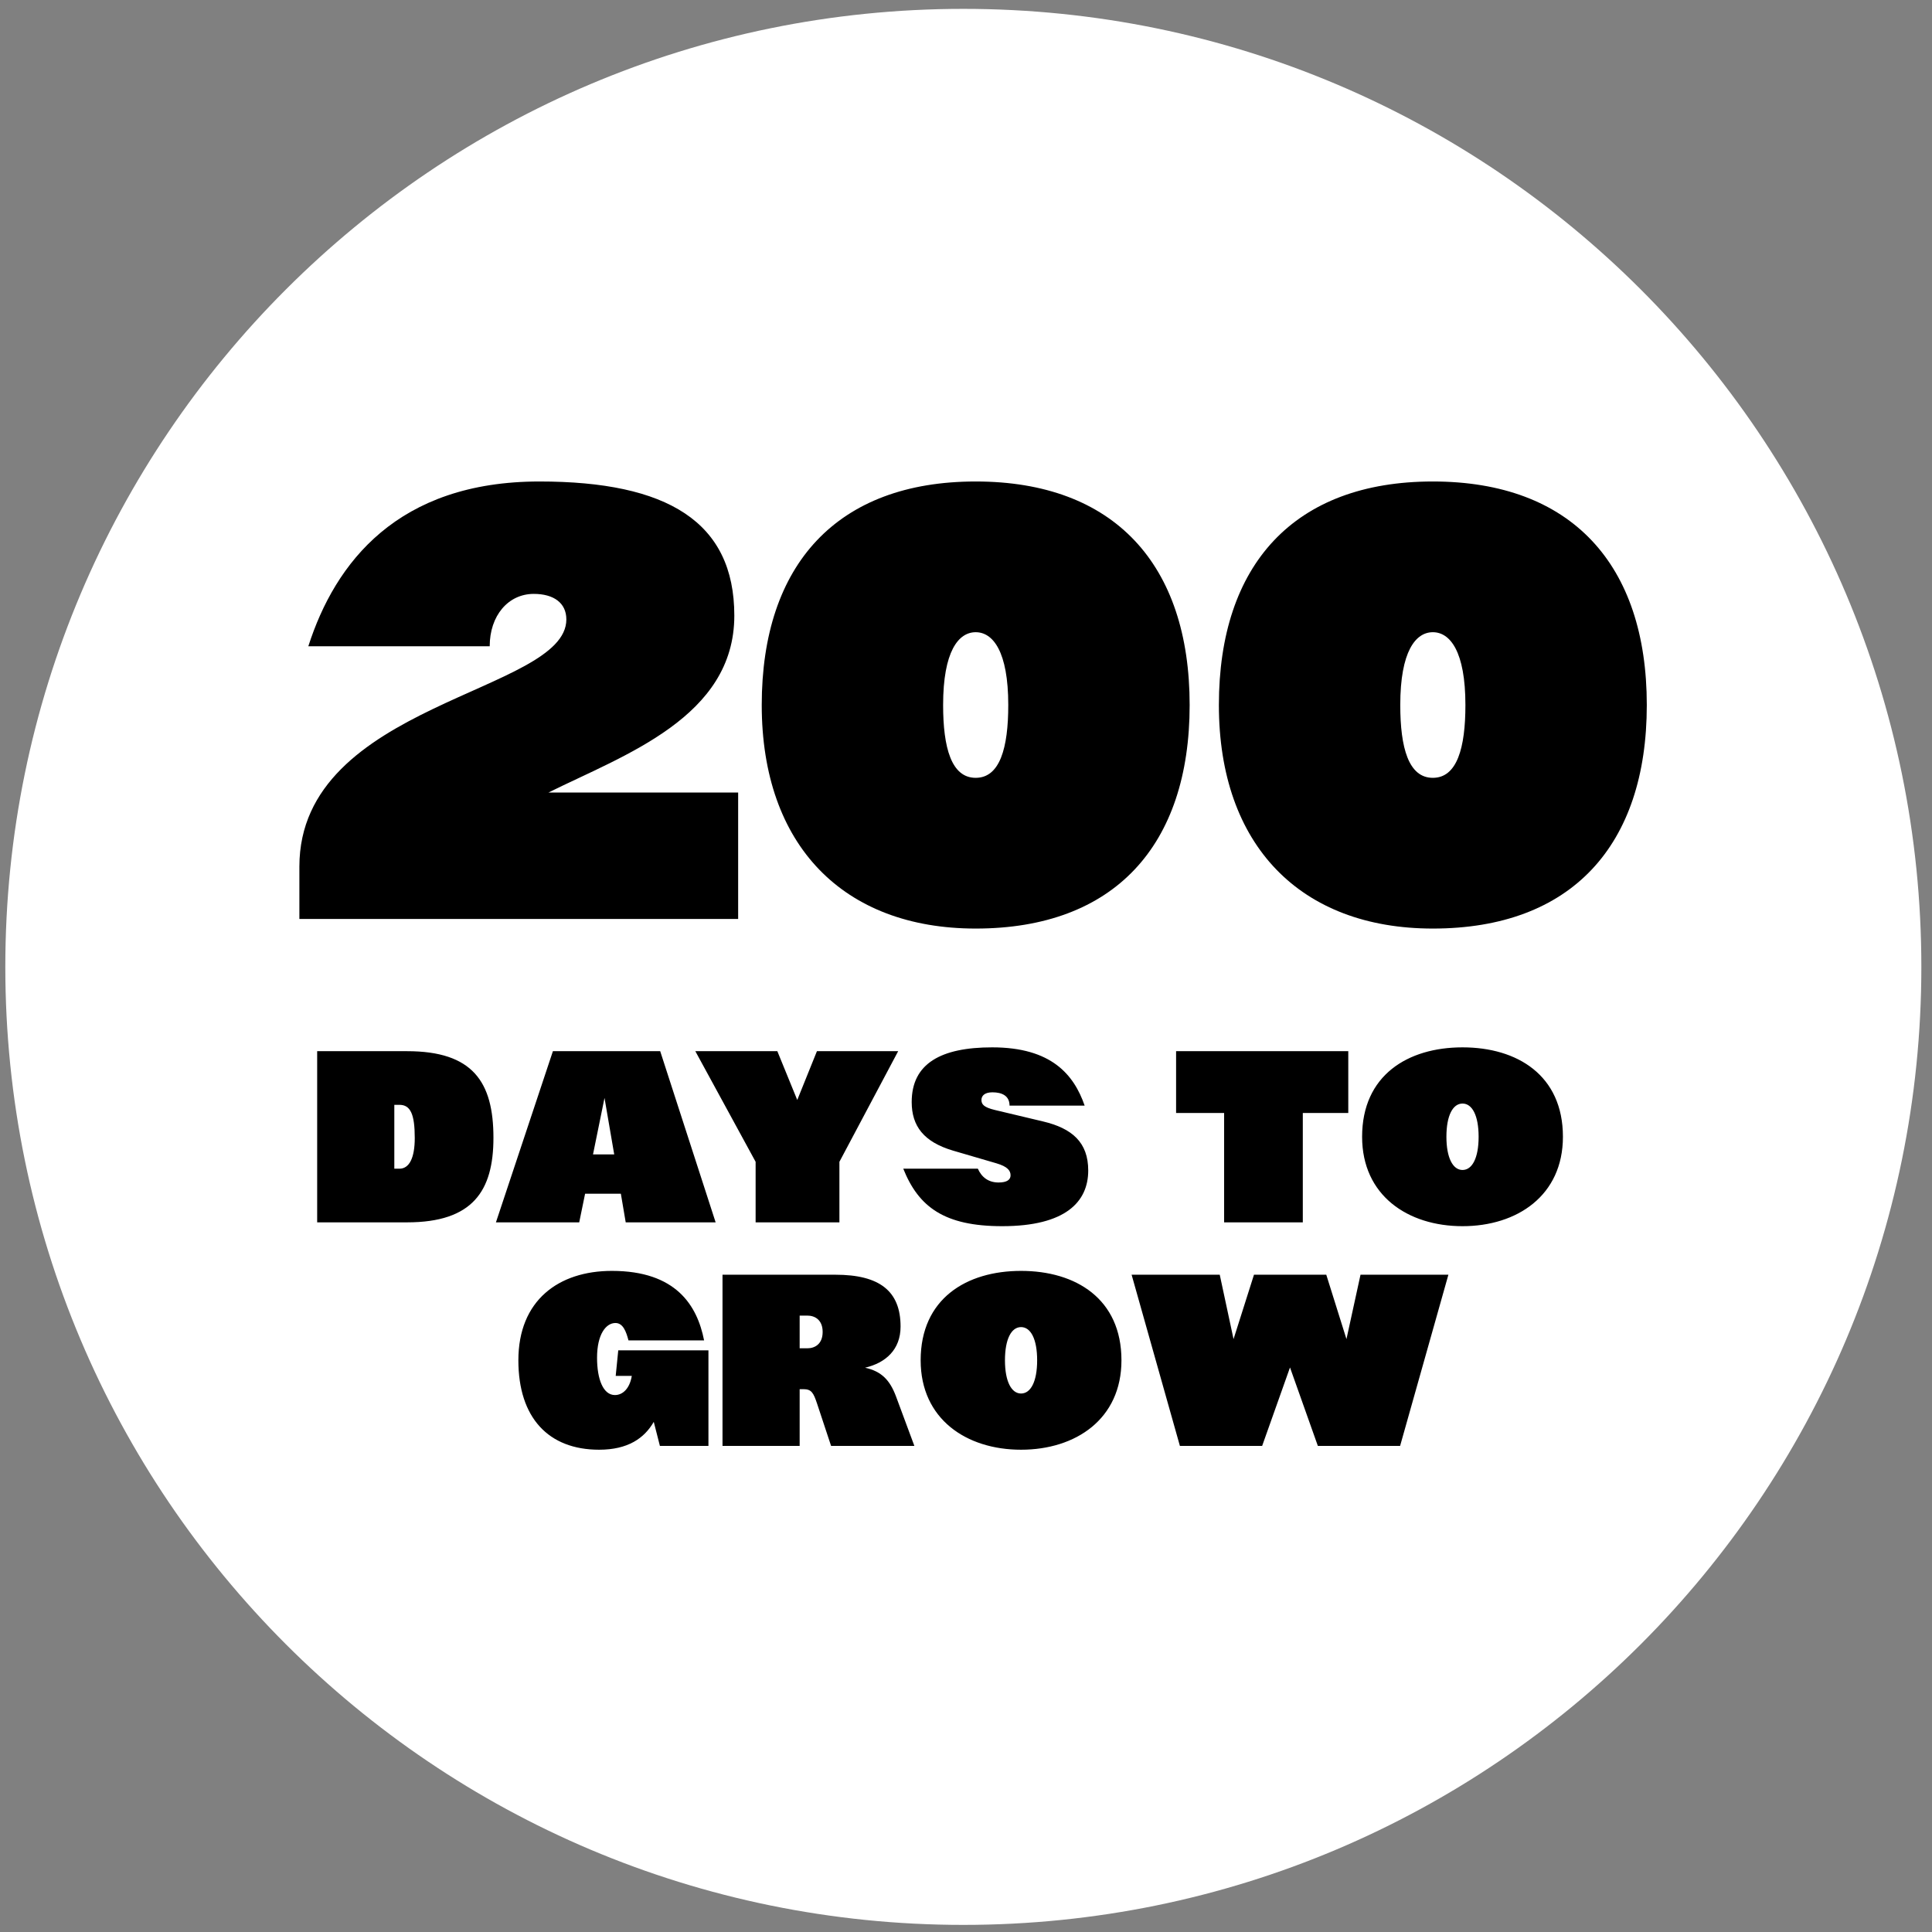 <svg xmlns="http://www.w3.org/2000/svg" fill="none" viewBox="0 0 121 121" height="121" width="121">
<rect x="0" y="0" width="121" height="121" fill="#808080" stroke="none"/>
<g clip-path="url(#clip0_1215_12907)">
<g clip-path="url(#clip1_1215_12907)">
<path fill="white" d="M120.333 60.555C120.333 27.418 93.471 0.555 60.334 0.555C27.196 0.555 0.333 27.418 0.333 60.555C0.333 93.692 27.196 120.555 60.334 120.555C93.471 120.555 120.333 93.692 120.333 60.555Z"></path>
<path fill="black" d="M18.75 54.275C18.75 43.995 35.47 43.395 35.47 38.795C35.47 37.755 34.67 37.195 33.43 37.195C31.83 37.195 30.67 38.555 30.67 40.475H19.31C20.99 35.235 24.91 30.155 33.79 30.155C41.79 30.155 45.99 32.675 45.99 38.555C45.99 44.915 39.11 47.275 34.35 49.635H46.23V57.555H18.75V54.275ZM61.107 58.155C52.827 58.155 47.707 52.955 47.707 44.155C47.707 35.355 52.427 30.155 61.107 30.155C69.787 30.155 74.507 35.355 74.507 44.155C74.507 52.955 69.787 58.155 61.107 58.155ZM61.107 48.715C62.627 48.715 63.147 46.835 63.147 44.155C63.147 40.795 62.187 39.595 61.107 39.595C60.027 39.595 59.067 40.795 59.067 44.155C59.067 46.835 59.587 48.715 61.107 48.715ZM89.738 58.155C81.458 58.155 76.338 52.955 76.338 44.155C76.338 35.355 81.058 30.155 89.738 30.155C98.418 30.155 103.138 35.355 103.138 44.155C103.138 52.955 98.418 58.155 89.738 58.155ZM89.738 48.715C91.258 48.715 91.778 46.835 91.778 44.155C91.778 40.795 90.818 39.595 89.738 39.595C88.658 39.595 87.698 40.795 87.698 44.155C87.698 46.835 88.218 48.715 89.738 48.715Z"></path>
<path fill="black" d="M19.864 76.555V65.835H25.496C29.608 65.835 30.904 67.755 30.904 71.259C30.904 74.587 29.608 76.555 25.496 76.555H19.864ZM24.696 73.195H25.016C25.64 73.195 25.976 72.507 25.976 71.275C25.976 69.771 25.704 69.195 25.016 69.195H24.696V73.195ZM31.06 76.555L34.628 65.835H41.348L44.82 76.555H39.188L38.884 74.763H36.644L36.276 76.555H31.06ZM37.14 72.299H38.468L37.86 68.763L37.14 72.299ZM47.324 76.555V72.763L43.548 65.835H48.684L49.932 68.891L51.164 65.835H56.252L52.572 72.763V76.555H47.324ZM62.763 76.795C59.147 76.795 57.531 75.595 56.571 73.195H61.243C61.483 73.739 61.915 74.059 62.539 74.059C63.067 74.059 63.291 73.883 63.291 73.611C63.291 73.323 63.115 73.067 62.411 72.859L59.675 72.059C57.851 71.515 57.099 70.523 57.099 69.019C57.099 66.603 58.939 65.595 62.139 65.595C65.851 65.595 67.259 67.307 67.931 69.243H63.227C63.227 68.635 62.763 68.411 62.155 68.411C61.659 68.411 61.467 68.635 61.467 68.891C61.467 69.179 61.643 69.355 62.299 69.515L65.323 70.235C67.147 70.667 68.155 71.547 68.155 73.307C68.155 75.259 66.747 76.795 62.763 76.795ZM76.666 76.555V69.707H73.658V65.835H84.442V69.707H81.594V76.555H76.666ZM91.597 76.795C88.172 76.795 85.308 74.875 85.308 71.195C85.308 67.339 88.172 65.595 91.597 65.595C95.02 65.595 97.885 67.339 97.885 71.195C97.885 74.875 95.02 76.795 91.597 76.795ZM91.597 73.275C92.204 73.275 92.605 72.523 92.605 71.195C92.605 69.867 92.204 69.115 91.597 69.115C90.989 69.115 90.588 69.867 90.588 71.195C90.588 72.507 90.989 73.275 91.597 73.275ZM37.521 90.795C34.353 90.795 32.465 88.795 32.465 85.195C32.465 81.435 34.993 79.595 38.321 79.595C42.337 79.595 43.665 81.755 44.097 83.947H39.361C39.217 83.403 39.025 82.859 38.545 82.859C37.953 82.859 37.393 83.563 37.393 85.035C37.393 86.379 37.777 87.371 38.513 87.371C39.009 87.371 39.441 86.955 39.569 86.171H38.561L38.721 84.571H44.369V90.555H41.329L40.945 89.051C40.353 90.075 39.329 90.795 37.521 90.795ZM45.25 90.555V79.835H52.322C55.09 79.835 56.402 80.859 56.402 83.083C56.402 84.523 55.474 85.355 54.178 85.659C55.202 85.883 55.73 86.427 56.114 87.451L57.266 90.555H52.05L51.17 87.899C50.946 87.227 50.818 87.003 50.322 87.003H50.082V90.555H45.25ZM50.082 84.443H50.562C51.042 84.443 51.522 84.171 51.522 83.419C51.522 82.667 51.042 82.395 50.562 82.395H50.082V84.443ZM63.948 90.795C60.524 90.795 57.66 88.875 57.66 85.195C57.66 81.339 60.524 79.595 63.948 79.595C67.372 79.595 70.236 81.339 70.236 85.195C70.236 88.875 67.372 90.795 63.948 90.795ZM63.948 87.275C64.556 87.275 64.956 86.523 64.956 85.195C64.956 83.867 64.556 83.115 63.948 83.115C63.34 83.115 62.94 83.867 62.94 85.195C62.94 86.507 63.34 87.275 63.948 87.275ZM73.896 90.555L70.872 79.835H76.392L77.256 83.867L78.536 79.835H83.064L84.328 83.867L85.208 79.835H90.712L87.688 90.555H82.536L80.792 85.643L79.048 90.555H73.896Z"></path>
</g>
</g>
<defs>
<clipPath id="clip0_1215_12907">
<rect transform="translate(0.333 0.555)" fill="white" height="120" width="120"></rect>
</clipPath>
<clipPath id="clip1_1215_12907">
<rect transform="translate(0.333 0.555)" fill="white" height="120" width="120"></rect>
</clipPath>
</defs>
</svg>
